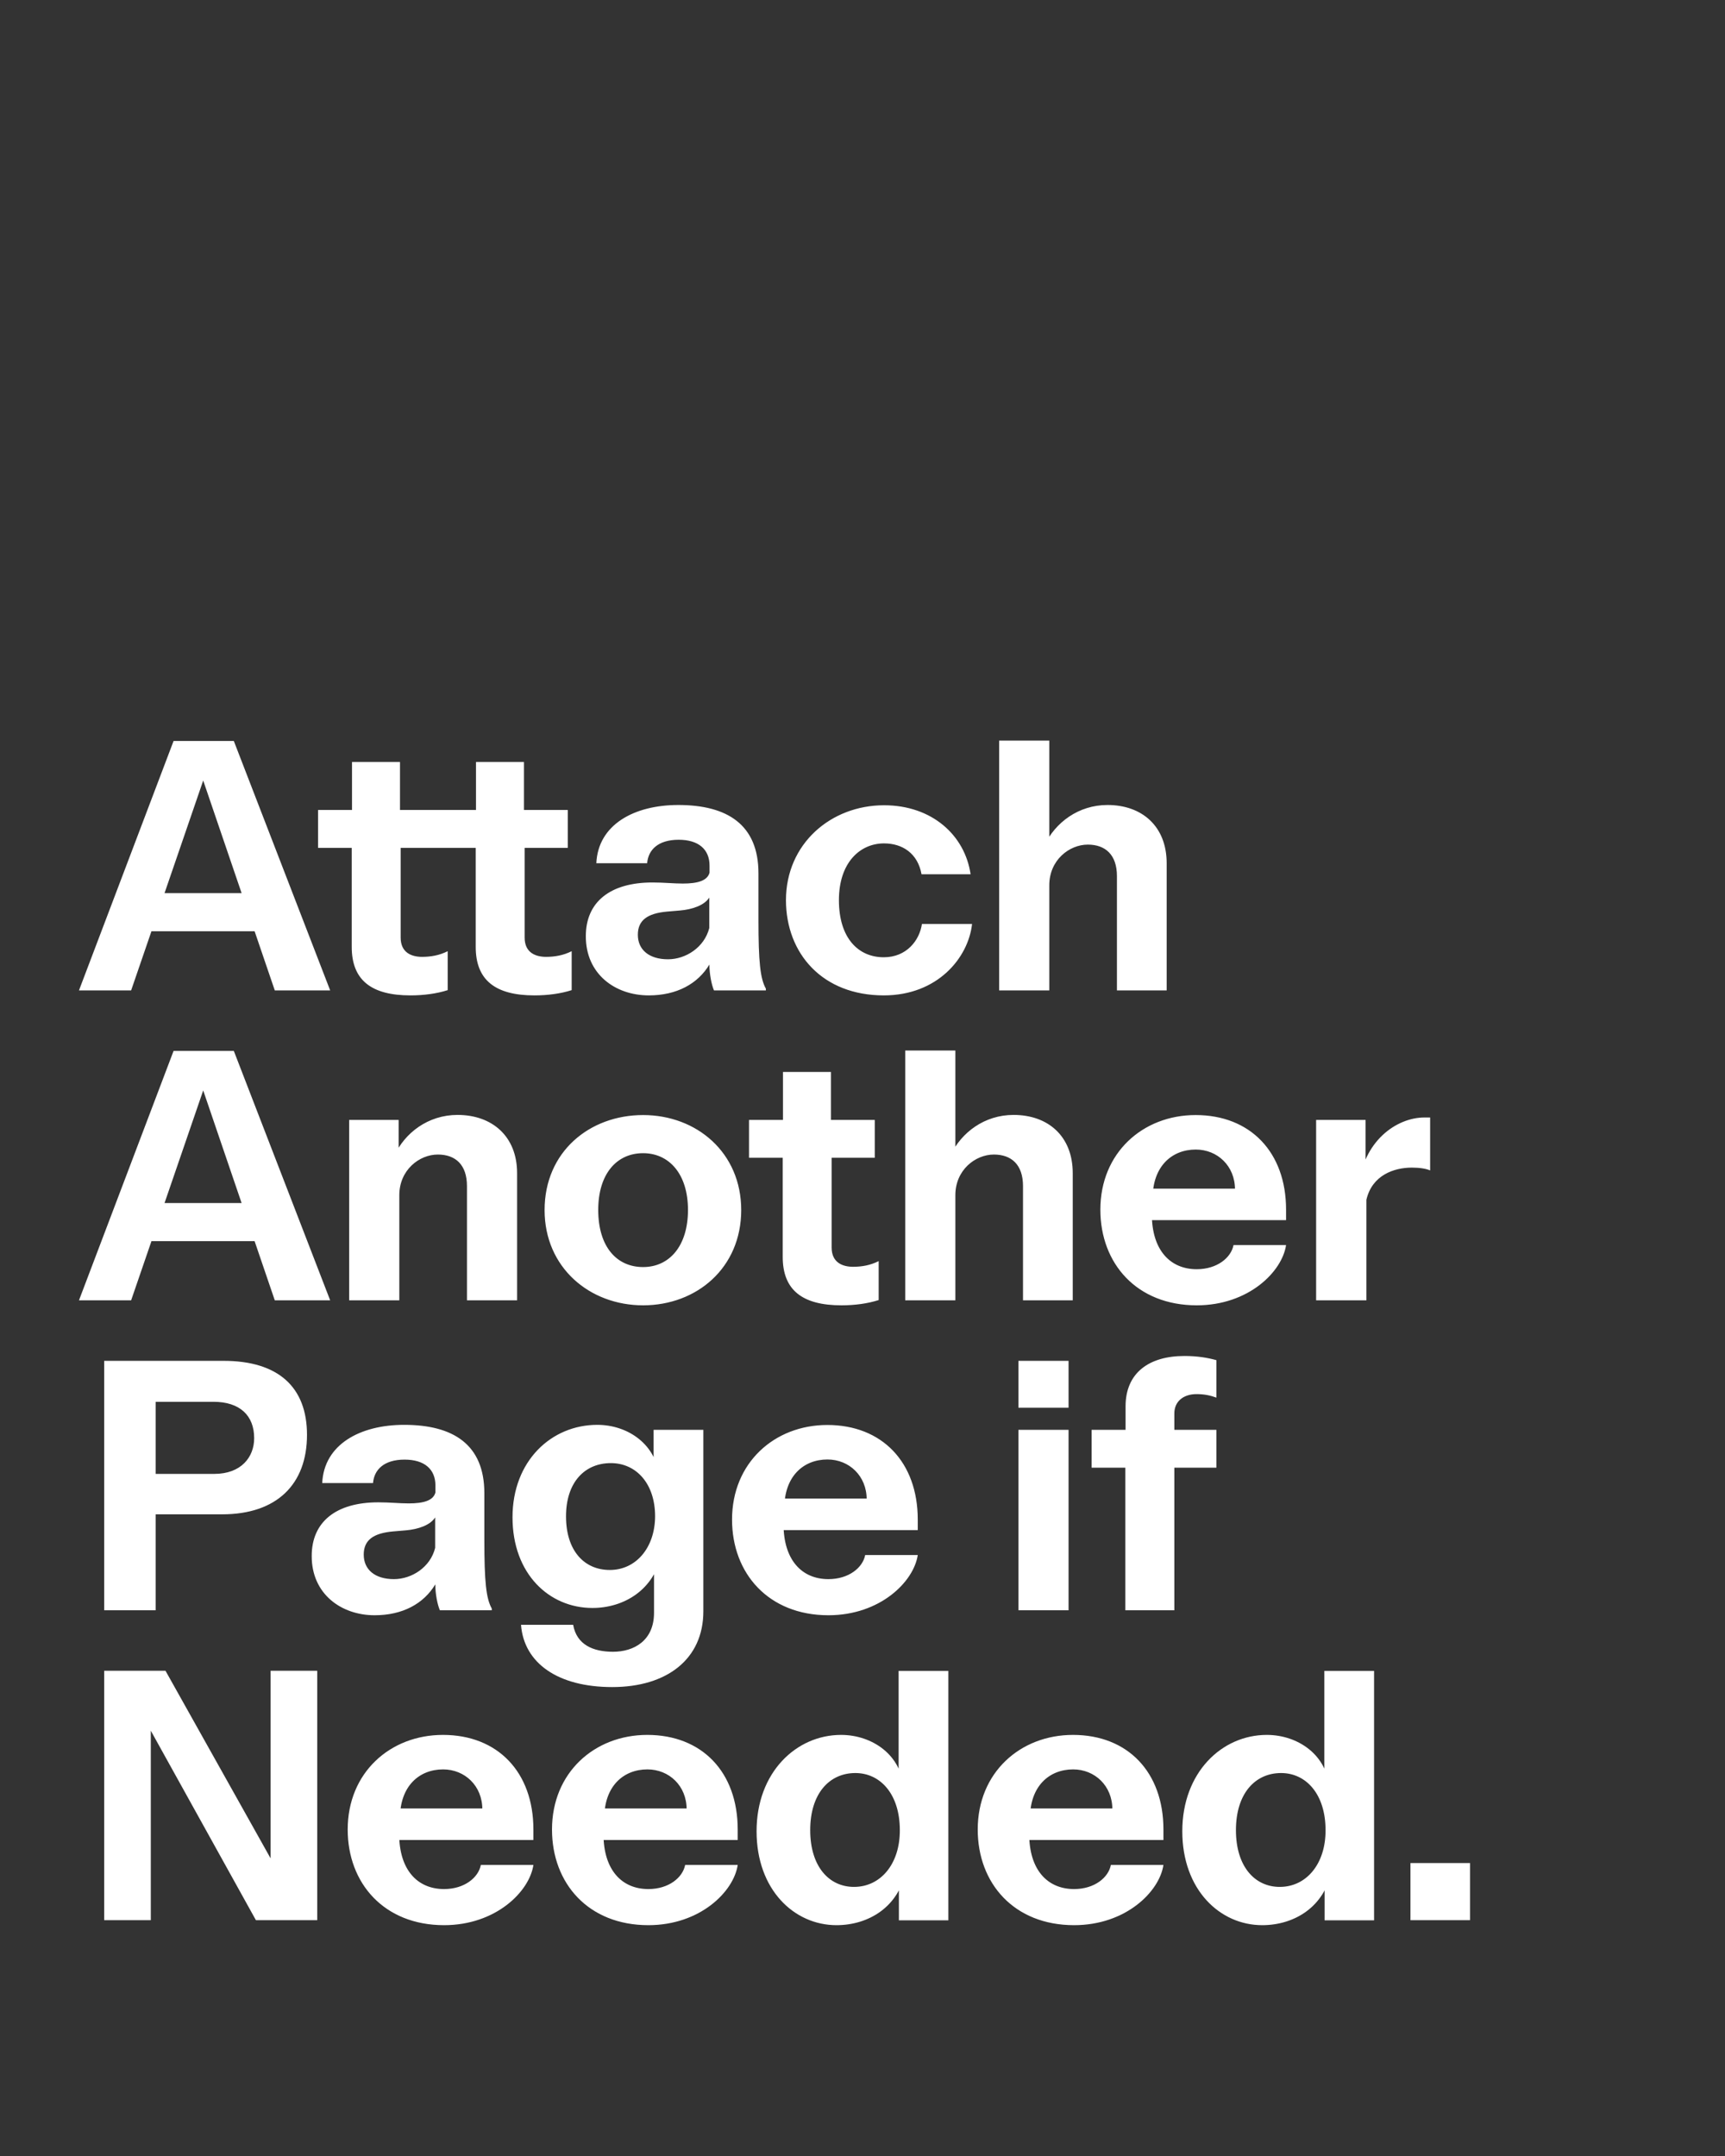<?xml version="1.0" encoding="UTF-8"?>
<svg overflow="visible" baseProfile="tiny" version="1.1" viewBox="0 0 1280 1600" xml:space="preserve" xmlns="http://www.w3.org/2000/svg">
<rect x="0" y="0" width="1280" height="1600" fill="#333333" stroke="none"/>
<g fill="#fff">
	<path d="m1046.6 1425h44.2v-42.4h-44.2v42.4zm-97-24.7c-18.5 0-32.5-15.1-32.5-42.1 0-27.3 14.3-42.4 33.5-42.4 18.5 0 33 15.6 33 42.4 0.1 25-14.2 42.1-34 42.1m-13 28.4c24.2 0 46.3-14 51.2-40l-4.9 6.2v30.2h36.7v-185.1h-36.9v88.1l3.6-0.8c-1.3-24.7-23.1-39.8-46.3-39.8-33.3 0-62.7 27.8-62.7 71.5 0 43.4 27.9 69.7 59.3 69.7m-139.6 0c38.5 0 63.4-25 66.3-44.7h-39c-1.8 9.4-12.2 17.9-27.3 17.9-19.8 0-33.3-14.3-33.3-40.8 0.3-2.3 0.3-4.2 0.3-6.2l0.3-5.7c0-23.4 14-36.1 32-36.1 16.1 0 29.1 12.2 29.1 29.6v6.2l11.2-6.8h-86.1v23.4h112.8v-7.8c0-42.6-26.5-70.2-67.1-70.2-39.3 0-70.7 28.1-70.7 70.2 0 40 27 71 71.5 71m-163.3-28.4c-18.5 0-32.5-15.1-32.5-42.1 0-27.3 14.3-42.4 33.5-42.4 18.5 0 33 15.6 33 42.4 0.1 25-14.2 42.1-34 42.1m-13 28.4c24.2 0 46.3-14 51.2-40l-4.9 6.2v30.2h36.7v-185.1h-36.9v88.1l3.6-0.8c-1.3-24.7-23.1-39.8-46.3-39.8-33.3 0-62.7 27.8-62.7 71.5 0 43.4 27.9 69.7 59.3 69.7m-139.6 0c38.5 0 63.4-25 66.3-44.7h-39c-1.8 9.4-12.2 17.9-27.3 17.9-19.8 0-33.3-14.3-33.3-40.8 0.3-2.3 0.3-4.2 0.3-6.2l0.3-5.7c0-23.4 14-36.1 32-36.1 16.1 0 29.1 12.2 29.1 29.6v6.2l11.2-6.8h-86.1v23.4h112.8v-7.8c0-42.6-26.5-70.2-67.1-70.2-39.3 0-70.7 28.1-70.7 70.2 0 40 27 71 71.5 71m-151.6 0c38.5 0 63.4-25 66.3-44.7h-39c-1.8 9.4-12.2 17.9-27.3 17.9-19.8 0-33.3-14.3-33.3-40.8 0.3-2.3 0.3-4.2 0.3-6.2l0.3-5.7c0-23.4 14-36.1 32-36.1 16.1 0 29.1 12.2 29.1 29.6v6.2l11.2-6.8h-86.1v23.4h112.8v-7.8c0-42.6-26.5-70.2-67.1-70.2-39.3 0-70.7 28.1-70.7 70.2 0 40 27.1 71 71.5 71m-252.2-3.7h34.6v-152.1l-6.2 0.3 84.2 151.8h45.5v-185.1h-34.6v150.8l6.2-0.5-84.2-150.3h-45.5v185.1z"/>
	<path d="m835 1195h36.4v-105.8h31.2v-28.1h-31.2v-12.2c0-9.1 7-14.3 16.4-14.3 6 0 10.4 1 14.8 2.6v-27.8c-6.5-1.8-14-3.1-23.7-3.1-26.3 0-43.7 12.5-43.7 37.4v17.4h-25.2v28.1h25v105.8zm-79.3-150.3h37.2v-34.8h-37.2v34.8zm0 150.3h37.2v-133.9h-37.2v133.9zm-141 3.7c38.5 0 63.4-25 66.3-44.7h-39c-1.8 9.4-12.2 17.9-27.3 17.9-19.8 0-33.3-14.3-33.3-40.8 0.3-2.3 0.3-4.2 0.3-6.2l0.3-5.7c0-23.4 14-36.1 32-36.1 16.1 0 29.1 12.2 29.1 29.6v6.2l11.2-6.8h-86.1v23.4h112.8v-7.8c0-42.6-26.5-70.2-67.1-70.2-39.3 0-70.7 28.1-70.7 70.2 0 40 27.1 71 71.5 71m-162.2-33.6c-19 0-32.5-14.3-32.5-39.8 0-25.2 13.8-39.5 33.3-39.5 18.7 0 32.8 15.1 32.8 39.5-0.1 23.2-14.1 39.8-33.6 39.8m1.8 86.9c40.6 0 67.6-20.8 67.6-56.2v-134.7h-36.9v36.9l4.2-0.8c-1.6-25-23.1-39.8-46-39.8-34.1 0-62.9 26.8-62.9 68.6 0 42.1 27.3 67.3 59.3 67.3 23.4 0 46-13.5 51.2-40.3l-5.5 6.5v37.4c0 20.8-15.1 28.9-30.4 28.9-14.8 0-27-5.2-29.6-20h-38.7c2.2 28.5 27.4 46.2 67.7 46.2m-162-80.1c-14 0-22.4-7-22.4-18.2 0-10.7 7-15.9 21.8-17.2l9.4-0.8c9.4-0.8 18.2-3.9 21.8-9.6v22.6c-3.5 14.3-17.3 23.2-30.6 23.2m-14.3 26.8c20.8 0 36.4-8.6 45-22.9 0 7 1.6 15.1 3.4 19.2h38.5v-1.3c-4.2-7.5-5.5-20-5.5-51v-34.6c0-36.1-23.1-50.7-59.5-50.7-32.8 0-59.5 14.6-60.8 43.2h37.7c0.8-9.9 8.1-17.4 23.4-17.4 14.6 0 22.9 7 22.9 19.2v5.2c-1.6 6-8.8 8.1-19.8 8.1-7 0-14-0.8-22.6-0.8-31.5 0-49.4 14.6-49.4 39.8-0.1 28.1 21.8 44 46.7 44m-200.7-3.7h38.2v-185.1h-38.2v185.1zm30.4-71.2h57.2c40.3 0 62.9-22.1 62.9-59 0-35.4-21.3-54.9-61.9-54.9h-58.2v30.4h50.7c19.5 0 30.2 10.1 30.2 27 0 14-9.6 26.5-29.6 26.5h-51.2v30z"/>
	<path d="m976.7 965h37.2v-74.6c4.2-18.2 20.3-23.9 33.8-23.9 5.7 0 10.7 0.8 13.5 2.1v-39.3h-4.2c-20.8 0-46 17.7-48.9 52.3l5.2-7.3v-43.2h-36.7v133.9zm-88.7 3.7c38.5 0 63.4-25 66.3-44.7h-39c-1.8 9.4-12.2 17.9-27.3 17.9-19.8 0-33.3-14.3-33.3-40.8 0.3-2.3 0.3-4.2 0.3-6.2l0.3-5.7c0-23.4 14-36.1 32-36.1 16.1 0 29.1 12.2 29.1 29.6v6.2l11.2-6.8h-86.1v23.4h112.8v-7.8c0-42.6-26.5-70.2-67.1-70.2-39.3 0-70.7 28.1-70.7 70.2 0 40 27 71 71.5 71m-216.3-3.7h37.2v-78c0-18.7 14.8-30.2 28.6-30.2 13 0 21.6 7.5 21.6 23.4v84.8h36.9v-94.4c0-27.3-18.2-43.2-43.9-43.2-21.6 0-38.7 13-46.8 29.9l3.6 5.2v-82.9h-37.2v185.4zm-47.3 3.7c9.9 0 19.5-1.3 27.6-3.9v-28.9c-6.2 3.1-12.5 4.2-19 4.2-7.8 0-15.9-3.1-15.9-14.3v-66.6h32v-28.1h-32.5v-35.6h-35.6v35.6h-25.2v28.1h25v73.3c-0.1 25 14.7 36.2 43.6 36.2m-147.2-28.4c-19.8 0-33.3-15.3-33.3-42.4 0-26.5 13.5-42.1 33.3-42.1 19.2 0 33.3 15.3 33.3 42.1s-13.8 42.4-33.3 42.4m0 28.4c39.8 0 72.8-27.8 72.8-70.7 0-42.6-33-70.5-72.8-70.5s-73.1 27.3-73.1 70.5c0 42.6 33.3 70.7 73.1 70.7m-218.1-3.7h37.2v-78c0-18.7 14.8-30.2 28.6-30.2 13 0 21.6 7.5 21.6 23.4v84.8h37.2v-94.4c0-27.3-18.5-43.2-44.2-43.2-21.8 0-39.3 13.3-47.1 30.7l3.4 5.2v-32.2h-36.7v133.9zm-155.8-43.9h98.5v-28.3h-98.5v28.3zm-44.7 43.9h38.7l58.2-169.5h-9.4l57.8 169.5h41.1l-71.5-185.1h-44.7l-70.2 185.1z"/>
	<path d="m741.4 735h37.2v-78c0-18.7 14.8-30.2 28.6-30.2 13 0 21.6 7.5 21.6 23.4v84.8h36.9v-94.4c0-27.3-18.2-43.2-43.9-43.2-21.6 0-38.7 13-46.8 29.9l3.6 5.2v-82.9h-37.2v185.4zm-85.6 3.7c39.8 0 62.7-27.8 65.5-53h-37.2c-1.8 12.2-11.4 24.7-28.3 24.7-19 0-33.3-14.3-33.3-42.4 0-27.8 15.6-42.1 33.5-42.1 13.5 0 25 7.3 27.8 22.9h36.4c-4.2-28.9-28.6-51.2-64.2-51.2-39.5 0-72.8 28.6-72.8 70.5 0.1 39.6 27.1 70.6 72.6 70.6m-160.1-26.8c-14 0-22.4-7-22.4-18.2 0-10.7 7-15.9 21.8-17.2l9.4-0.8c9.4-0.8 18.2-3.9 21.8-9.6v22.6c-3.6 14.3-17.4 23.2-30.6 23.2m-14.3 26.8c20.8 0 36.4-8.6 45-22.9 0 7 1.6 15.1 3.4 19.2h38.5v-1.3c-4.2-7.5-5.5-20-5.5-51v-34.6c0-36.1-23.1-50.7-59.5-50.7-32.8 0-59.5 14.6-60.8 43.2h37.7c0.8-9.9 8.1-17.4 23.4-17.4 14.6 0 22.9 7 22.9 19.2v5.2c-1.6 6-8.8 8.1-19.8 8.1-7 0-14-0.8-22.6-0.8-31.5 0-49.4 14.6-49.4 39.8-0.1 28.1 21.7 44 46.7 44m-84.8 0c9.9 0 19.5-1.3 27.6-3.9v-28.9c-6.2 3.1-12.5 4.2-19 4.2-7.8 0-15.9-3.1-15.9-14.3v-66.6h32v-28.1h-32.5v-35.6h-35.6v35.6h-25.2v28.1h25v73.3c-0.1 25 14.7 36.2 43.6 36.2m-92 0c9.9 0 19.5-1.3 27.6-3.9v-28.9c-6.2 3.1-12.5 4.2-19 4.2-7.8 0-15.9-3.1-15.9-14.3v-66.6h32v-28.1h-32.5v-35.6h-35.6v35.6h-25.2v28.1h25v73.3c-0.1 25 14.7 36.2 43.6 36.2m-201.3-47.6h98.5v-28.3h-98.5v28.3zm-44.7 43.9h38.7l58.2-169.5h-9.4l57.8 169.5h41.1l-71.5-185.1h-44.7l-70.2 185.1z"/>
</g>
</svg>
